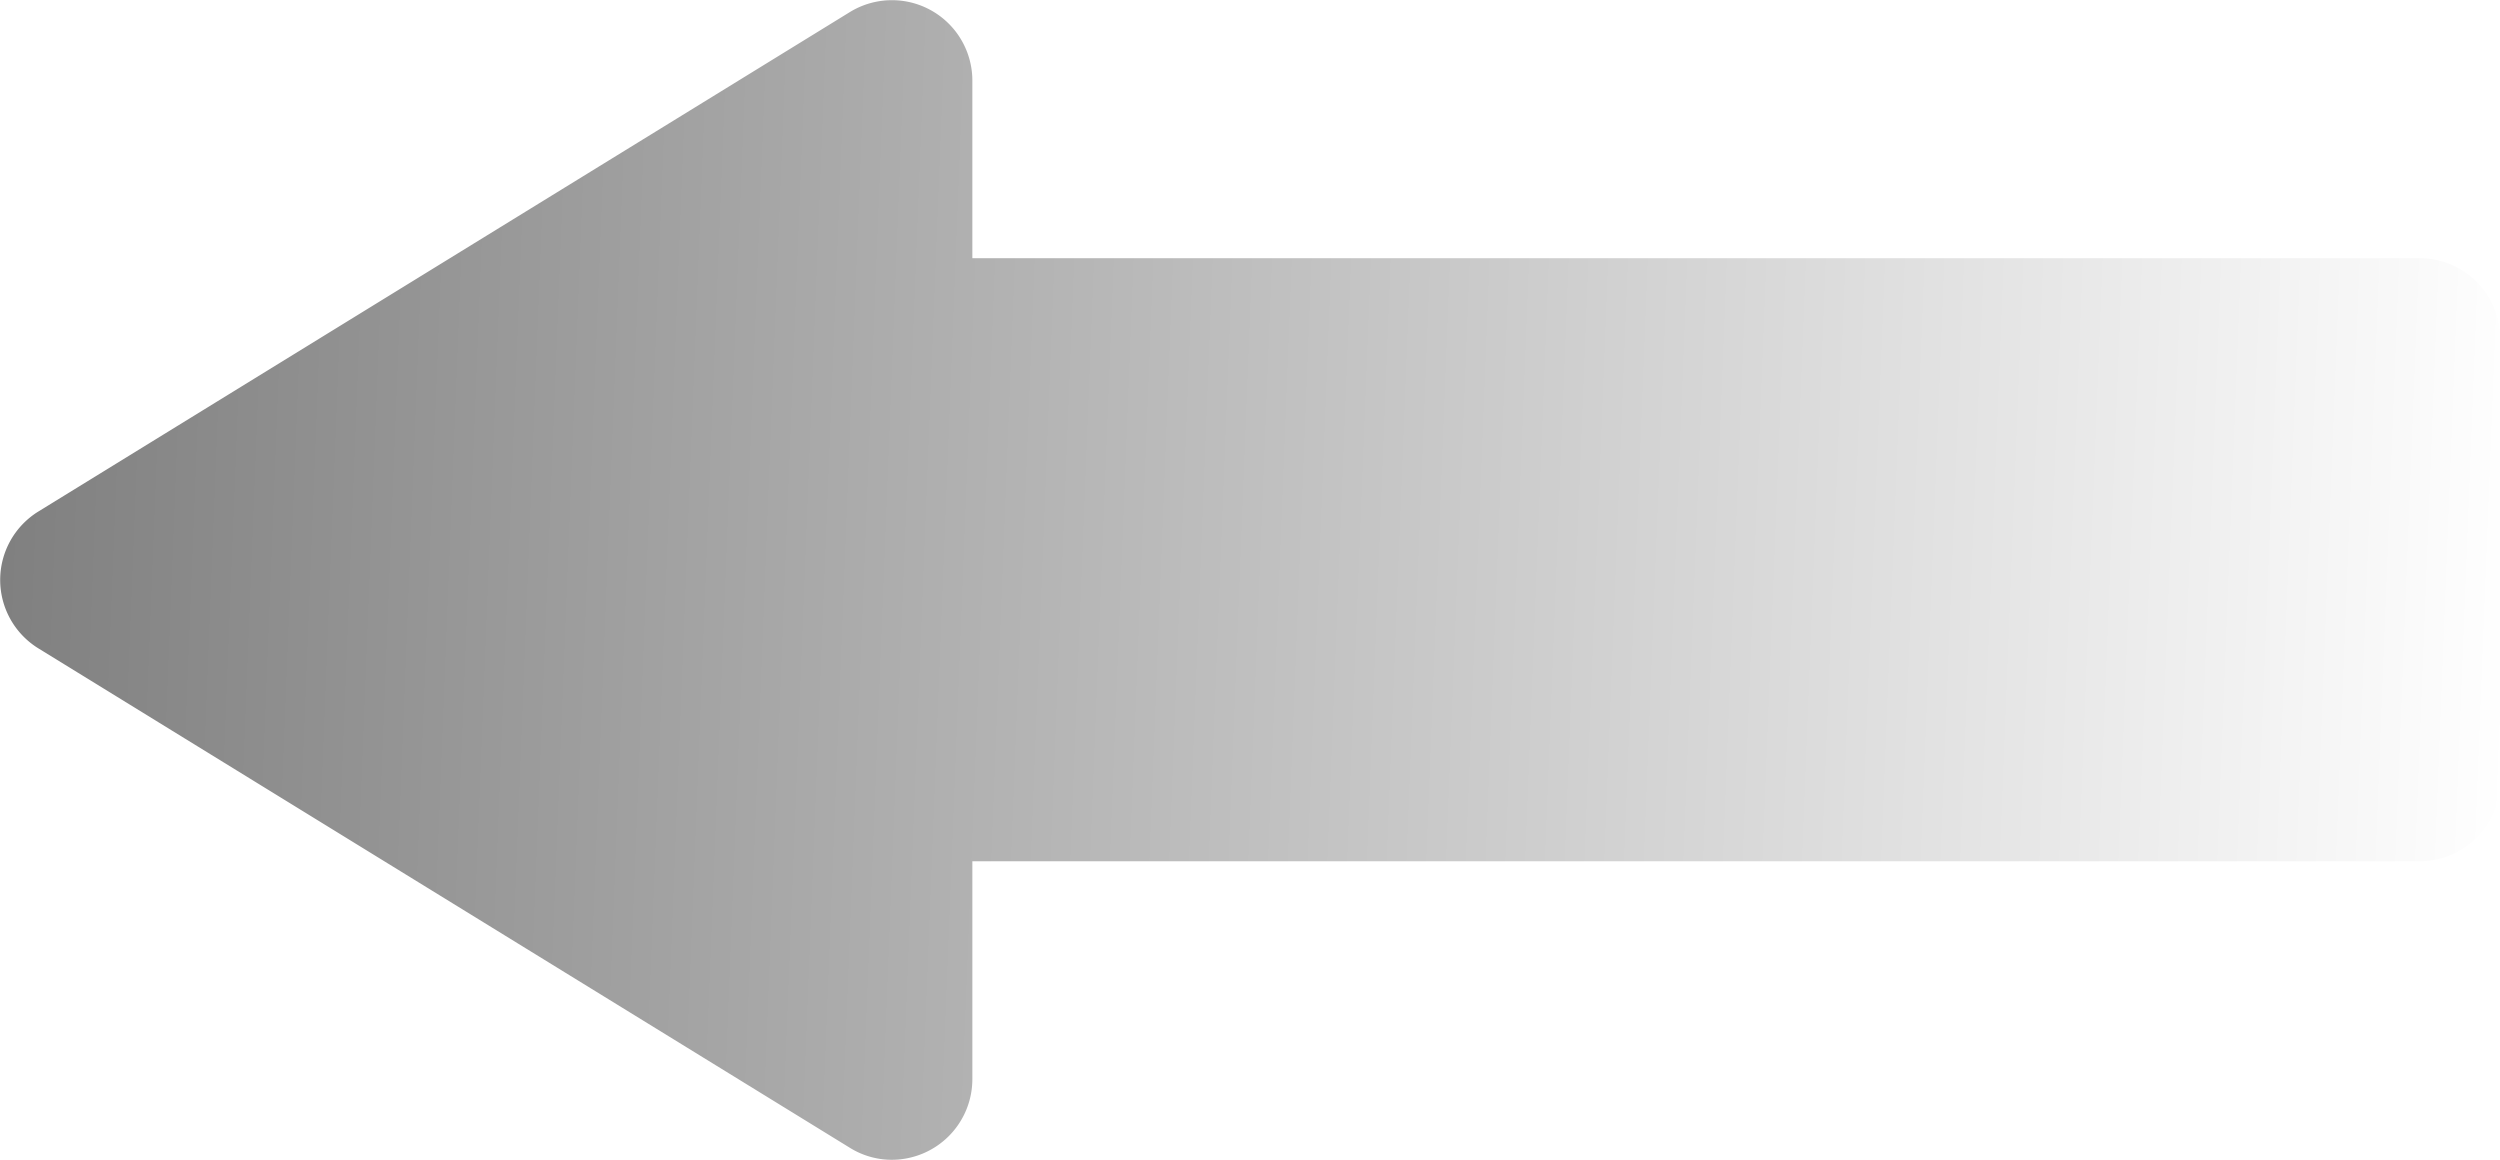 <svg xmlns="http://www.w3.org/2000/svg" xmlns:xlink="http://www.w3.org/1999/xlink" width="62.184" height="28.848" viewBox="0 0 62.184 28.848">
  <defs>
    <linearGradient id="linear-gradient" y1="0.583" x2="1" y2="0.601" gradientUnits="objectBoundingBox">
      <stop offset="0"/>
      <stop offset="1" stop-opacity="0"/>
    </linearGradient>
  </defs>
  <path id="联合_41" data-name="联合 41" d="M16389.951,19663.125l-20.184-12.422a2,2,0,0,1,0-3.4l20.184-12.422a2,2,0,0,1,3.051,1.7V19641h36a2,2,0,0,1,2,2v11a2,2,0,0,1-2,2h-36v5.418a2.006,2.006,0,0,1-2.006,2.008A1.975,1.975,0,0,1,16389.951,19663.125Z" transform="translate(-16368.816 -19634.578)" opacity="0.5" fill="url(#linear-gradient)"/>
</svg>
